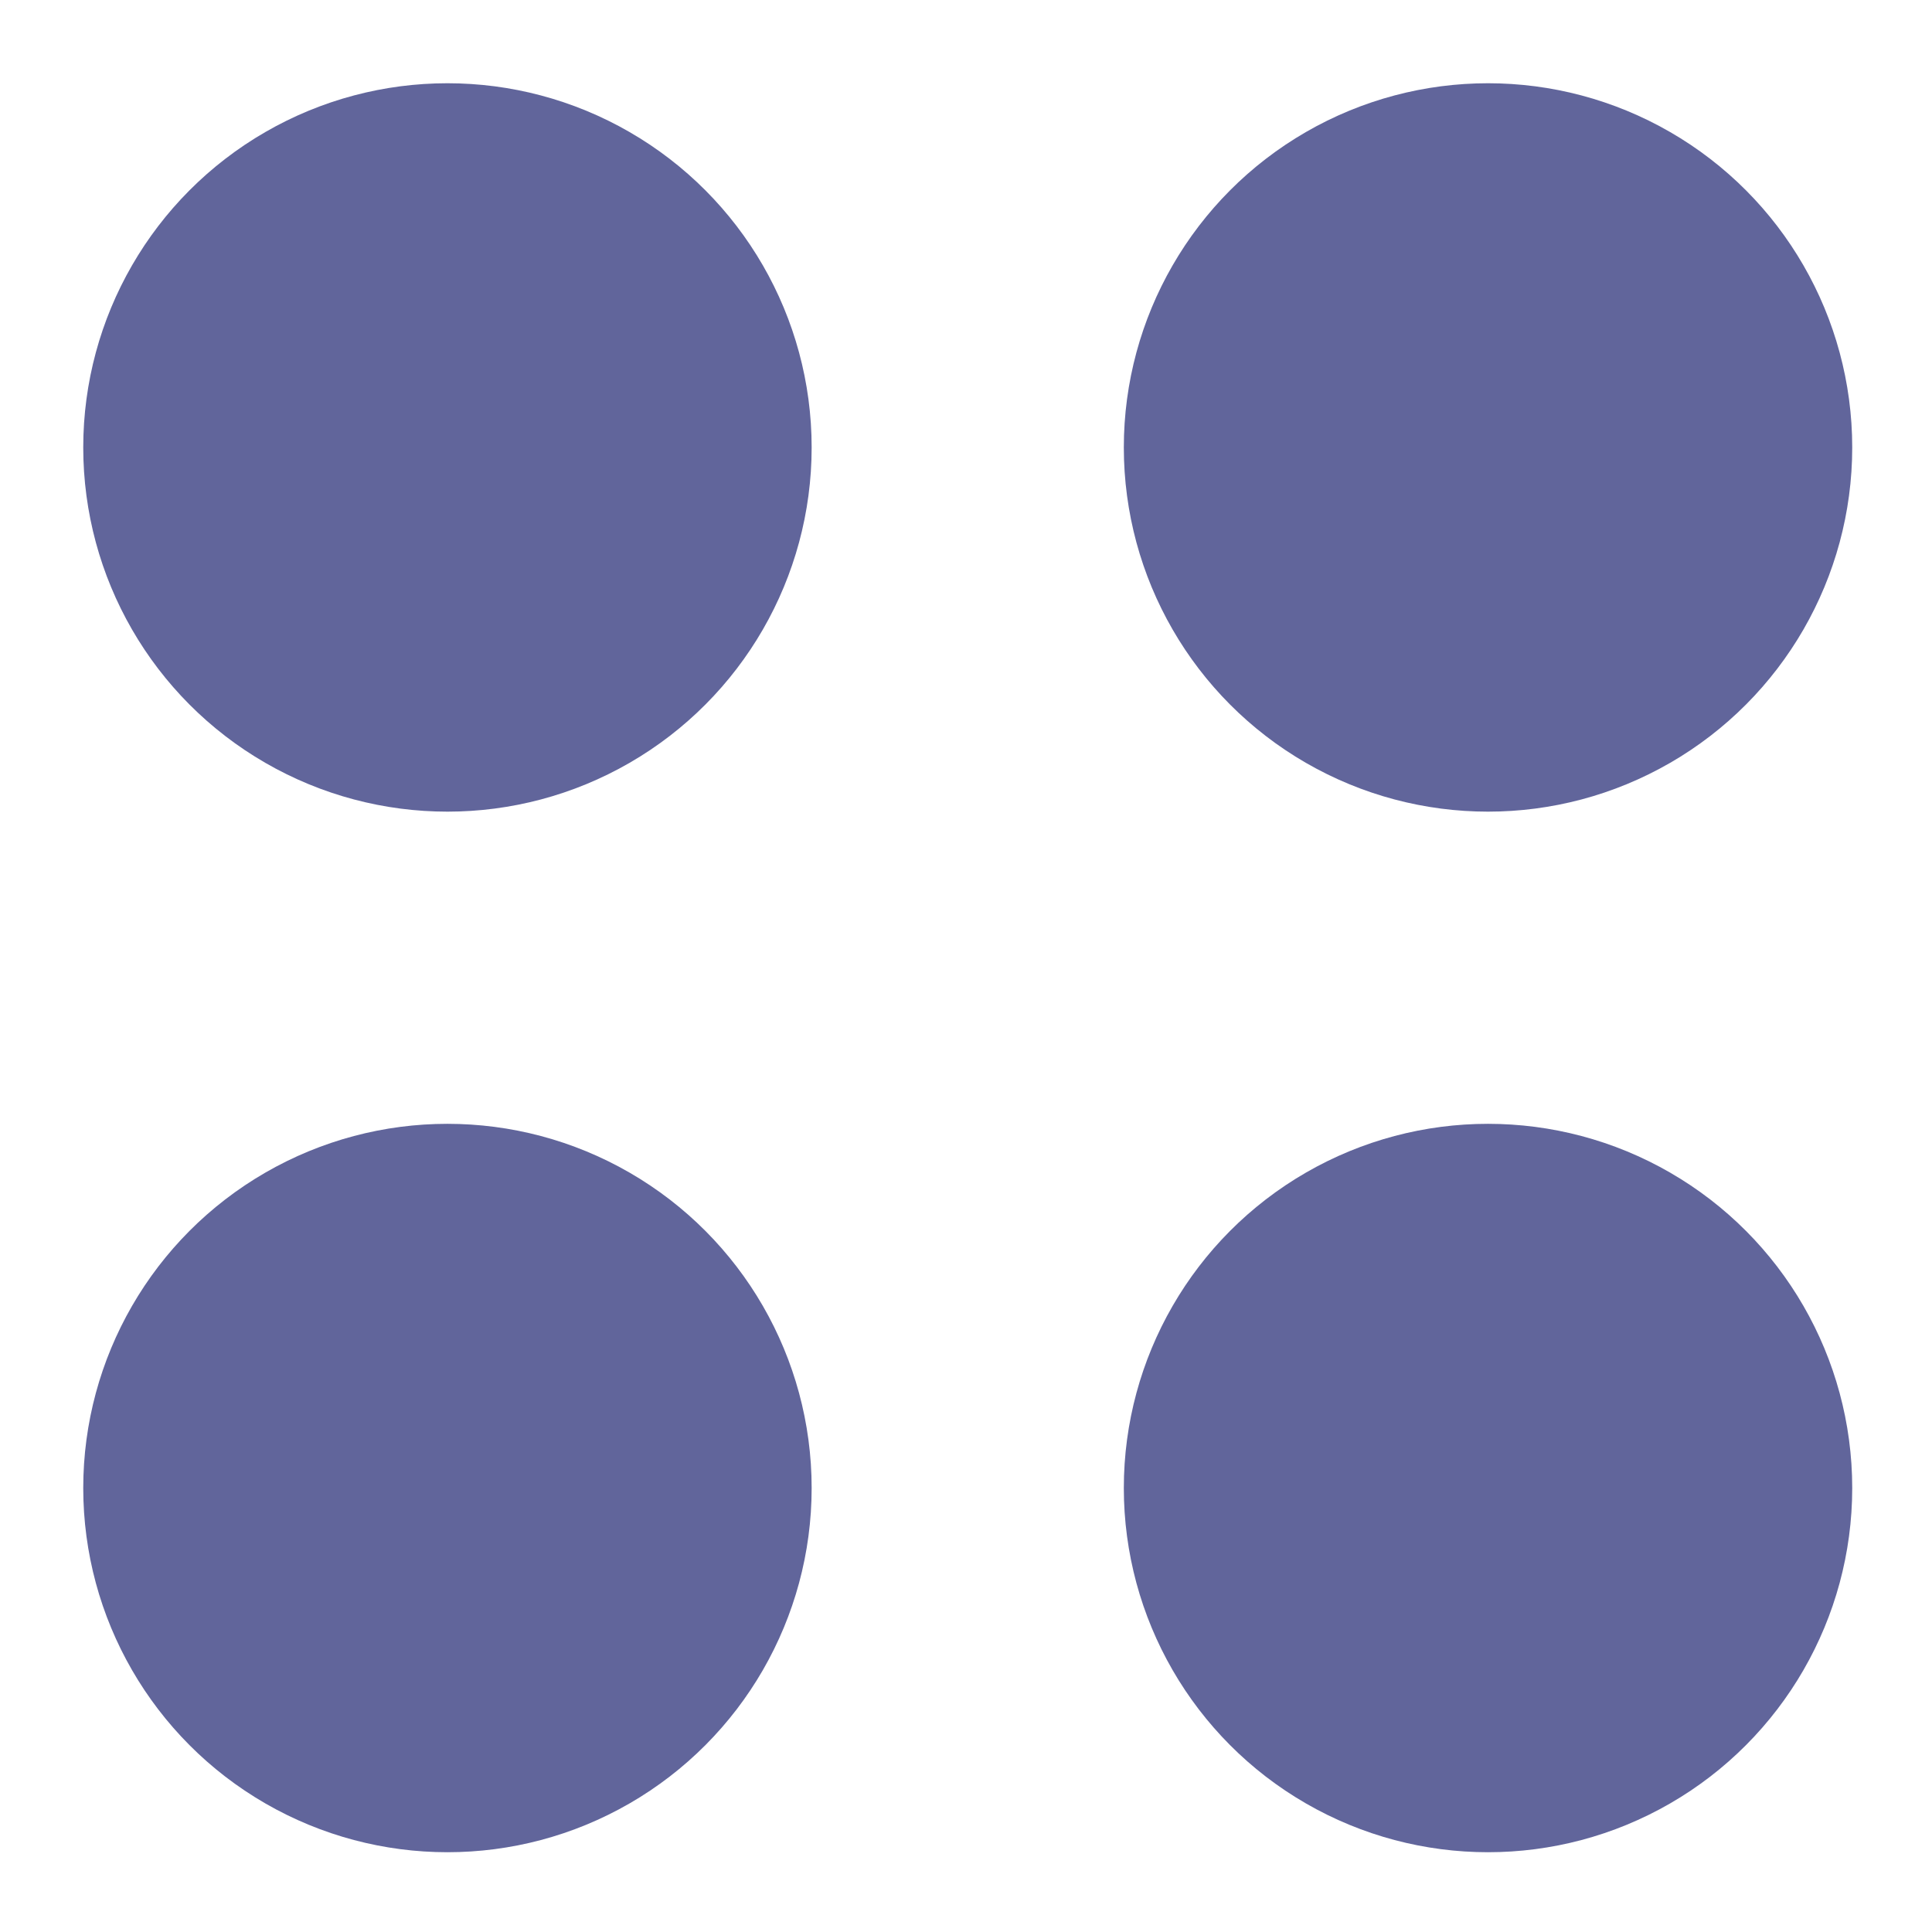 <svg xmlns="http://www.w3.org/2000/svg" xmlns:xlink="http://www.w3.org/1999/xlink" id="Layer_1" x="0px" y="0px" viewBox="0 0 55.7 55.7" style="enable-background:new 0 0 55.7 55.7;" xml:space="preserve"><style type="text/css">	.st0{fill:#61659B;}</style><g>	<circle class="st0" cx="12.9" cy="12.9" r="10.5"></circle>	<circle class="st0" cx="42.9" cy="12.9" r="10.5"></circle>	<circle class="st0" cx="12.9" cy="42.9" r="10.5"></circle>	<circle class="st0" cx="42.9" cy="42.9" r="10.5"></circle></g></svg>
